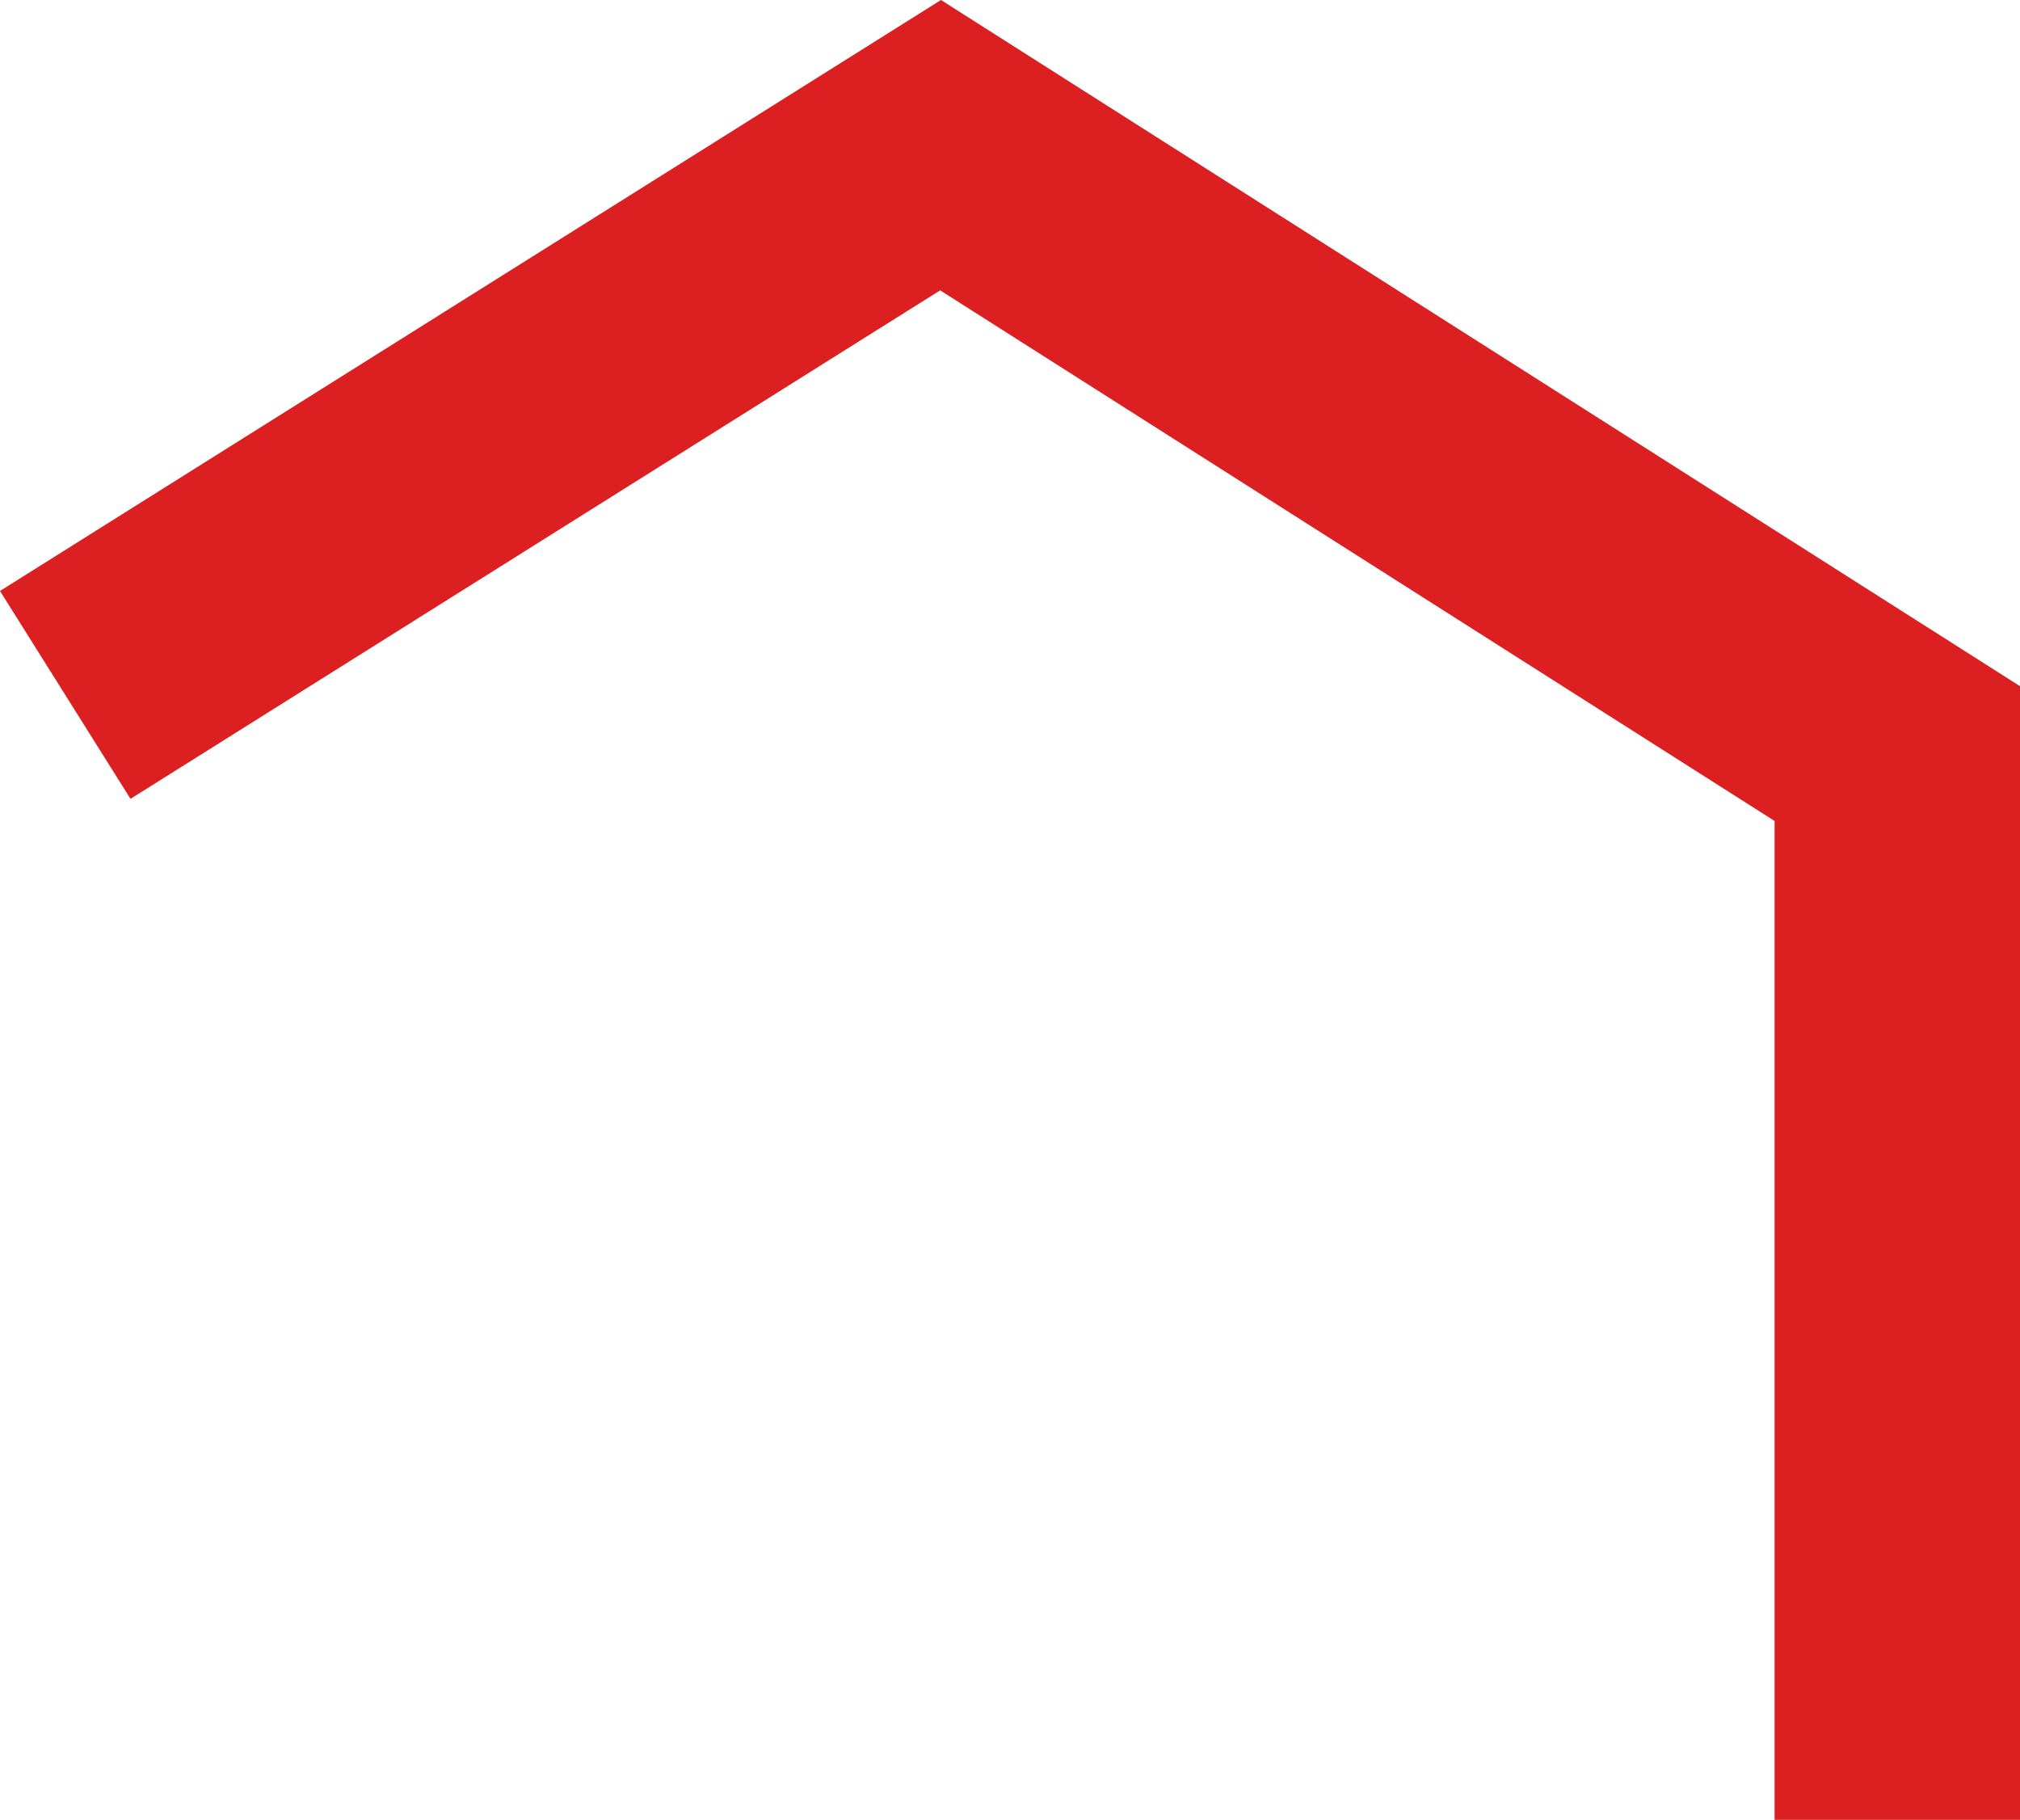 <?xml version="1.0" encoding="UTF-8"?> <svg xmlns="http://www.w3.org/2000/svg" width="354.705" height="319.486" viewBox="0 0 354.705 319.486"><path d="M165.231,0,354.705,120.464V319.486H311.613V144.131L165.088,50.973,22.916,140.245,0,103.75Z" transform="translate(0 0)" fill="#dc1f21"></path></svg> 